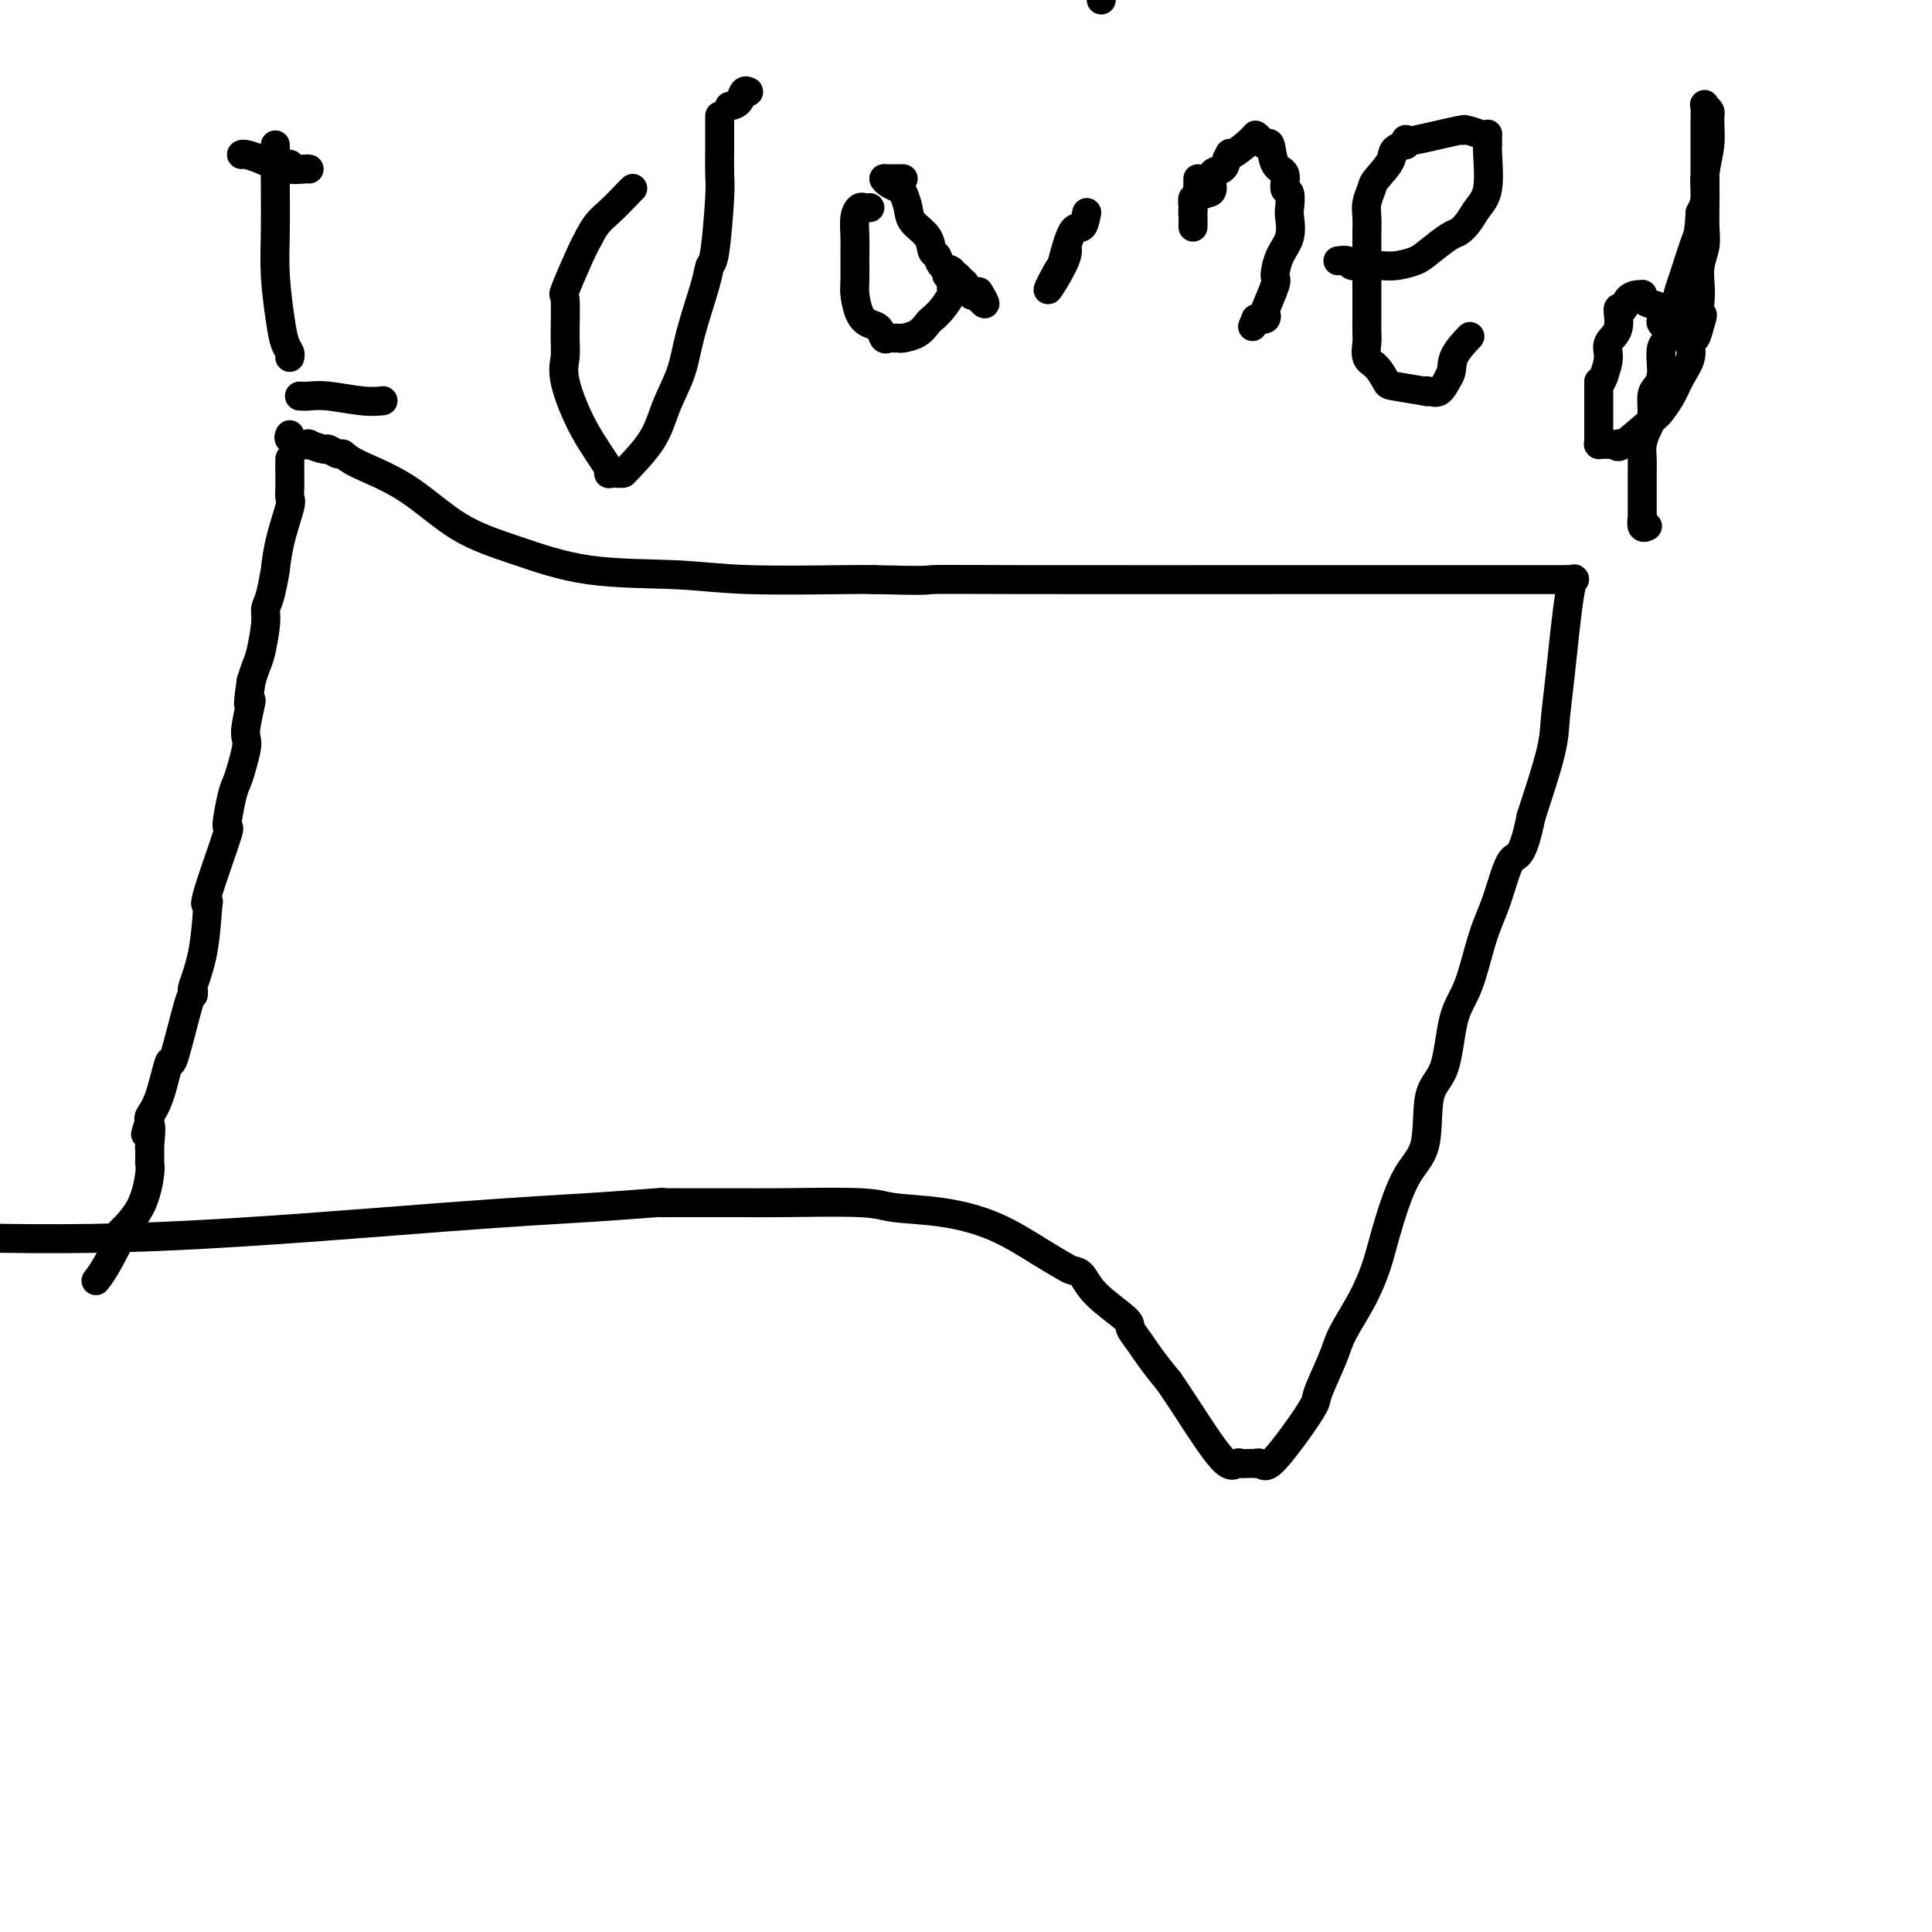 <svg viewBox='0 0 400 400' version='1.1' xmlns='http://www.w3.org/2000/svg' xmlns:xlink='http://www.w3.org/1999/xlink'><g fill='none' stroke='#000000' stroke-width='6' stroke-linecap='round' stroke-linejoin='round'><path d='M60,95c0.001,0.272 0.002,0.544 0,1c-0.002,0.456 -0.007,1.095 0,2c0.007,0.905 0.026,2.077 0,3c-0.026,0.923 -0.097,1.598 0,2c0.097,0.402 0.363,0.530 0,2c-0.363,1.470 -1.355,4.281 -2,7c-0.645,2.719 -0.943,5.347 -1,6c-0.057,0.653 0.125,-0.670 0,0c-0.125,0.670 -0.558,3.334 -1,5c-0.442,1.666 -0.892,2.336 -1,3c-0.108,0.664 0.126,1.322 0,3c-0.126,1.678 -0.611,4.375 -1,6c-0.389,1.625 -0.683,2.179 -1,3c-0.317,0.821 -0.659,1.911 -1,3'/><path d='M52,141c-1.178,7.763 -0.122,4.169 0,4c0.122,-0.169 -0.688,3.085 -1,5c-0.312,1.915 -0.124,2.490 0,3c0.124,0.510 0.186,0.955 0,2c-0.186,1.045 -0.620,2.689 -1,4c-0.380,1.311 -0.705,2.289 -1,3c-0.295,0.711 -0.559,1.154 -1,3c-0.441,1.846 -1.060,5.094 -1,6c0.060,0.906 0.799,-0.529 0,2c-0.799,2.529 -3.136,9.021 -4,12c-0.864,2.979 -0.256,2.443 0,2c0.256,-0.443 0.160,-0.793 0,1c-0.160,1.793 -0.383,5.731 -1,9c-0.617,3.269 -1.626,5.871 -2,7c-0.374,1.129 -0.113,0.786 0,1c0.113,0.214 0.077,0.984 0,1c-0.077,0.016 -0.196,-0.721 -1,2c-0.804,2.721 -2.293,8.900 -3,11c-0.707,2.100 -0.633,0.119 -1,1c-0.367,0.881 -1.176,4.622 -2,7c-0.824,2.378 -1.664,3.394 -2,4c-0.336,0.606 -0.168,0.803 0,1'/><path d='M31,232c-1.702,5.396 -0.456,1.386 0,1c0.456,-0.386 0.122,2.852 0,4c-0.122,1.148 -0.032,0.204 0,0c0.032,-0.204 0.005,0.331 0,1c-0.005,0.669 0.011,1.473 0,2c-0.011,0.527 -0.049,0.777 0,1c0.049,0.223 0.186,0.419 0,2c-0.186,1.581 -0.695,4.546 -2,7c-1.305,2.454 -3.408,4.395 -4,5c-0.592,0.605 0.326,-0.126 0,1c-0.326,1.126 -1.895,4.111 -3,6c-1.105,1.889 -1.744,2.683 -2,3c-0.256,0.317 -0.128,0.159 0,0'/><path d='M60,90c-0.160,0.312 -0.319,0.623 0,1c0.319,0.377 1.117,0.818 2,1c0.883,0.182 1.851,0.105 2,0c0.149,-0.105 -0.521,-0.240 0,0c0.521,0.240 2.234,0.853 3,1c0.766,0.147 0.584,-0.173 1,0c0.416,0.173 1.429,0.839 2,1c0.571,0.161 0.702,-0.184 1,0c0.298,0.184 0.765,0.897 3,2c2.235,1.103 6.239,2.596 10,5c3.761,2.404 7.279,5.720 11,8c3.721,2.280 7.645,3.525 12,5c4.355,1.475 9.143,3.180 15,4c5.857,0.820 12.784,0.756 18,1c5.216,0.244 8.721,0.798 15,1c6.279,0.202 15.333,0.054 20,0c4.667,-0.054 4.949,-0.015 5,0c0.051,0.015 -0.128,0.004 0,0c0.128,-0.004 0.564,-0.002 1,0'/><path d='M181,120c11.477,0.309 10.670,0.083 12,0c1.330,-0.083 4.798,-0.022 19,0c14.202,0.022 39.139,0.006 61,0c21.861,-0.006 40.647,-0.001 48,0c7.353,0.001 3.275,-0.004 2,0c-1.275,0.004 0.254,0.015 1,0c0.746,-0.015 0.708,-0.056 1,0c0.292,0.056 0.915,0.210 1,0c0.085,-0.210 -0.367,-0.783 -1,3c-0.633,3.783 -1.448,11.921 -2,17c-0.552,5.079 -0.841,7.098 -1,9c-0.159,1.902 -0.188,3.686 -1,7c-0.812,3.314 -2.406,8.157 -4,13'/><path d='M317,169c-1.846,9.225 -2.960,7.788 -4,9c-1.040,1.212 -2.006,5.073 -3,8c-0.994,2.927 -2.015,4.920 -3,8c-0.985,3.080 -1.935,7.247 -3,10c-1.065,2.753 -2.244,4.092 -3,7c-0.756,2.908 -1.088,7.386 -2,10c-0.912,2.614 -2.404,3.365 -3,6c-0.596,2.635 -0.297,7.153 -1,10c-0.703,2.847 -2.409,4.022 -4,7c-1.591,2.978 -3.068,7.759 -4,11c-0.932,3.241 -1.318,4.942 -2,7c-0.682,2.058 -1.658,4.474 -3,7c-1.342,2.526 -3.050,5.163 -4,7c-0.950,1.837 -1.144,2.875 -2,5c-0.856,2.125 -2.376,5.336 -3,7c-0.624,1.664 -0.354,1.780 -1,3c-0.646,1.220 -2.210,3.542 -4,6c-1.790,2.458 -3.807,5.051 -5,6c-1.193,0.949 -1.563,0.255 -2,0c-0.437,-0.255 -0.943,-0.070 -1,0c-0.057,0.070 0.333,0.024 0,0c-0.333,-0.024 -1.391,-0.025 -2,0c-0.609,0.025 -0.771,0.076 -1,0c-0.229,-0.076 -0.525,-0.278 -1,0c-0.475,0.278 -1.128,1.036 -3,-1c-1.872,-2.036 -4.963,-6.868 -7,-10c-2.037,-3.132 -3.018,-4.566 -4,-6'/><path d='M242,286c-3.551,-4.275 -4.929,-6.462 -6,-8c-1.071,-1.538 -1.834,-2.426 -2,-3c-0.166,-0.574 0.267,-0.835 -1,-2c-1.267,-1.165 -4.232,-3.233 -6,-5c-1.768,-1.767 -2.338,-3.232 -3,-4c-0.662,-0.768 -1.418,-0.840 -2,-1c-0.582,-0.160 -0.992,-0.410 -2,-1c-1.008,-0.590 -2.614,-1.521 -5,-3c-2.386,-1.479 -5.551,-3.507 -9,-5c-3.449,-1.493 -7.183,-2.453 -11,-3c-3.817,-0.547 -7.717,-0.683 -10,-1c-2.283,-0.317 -2.948,-0.817 -7,-1c-4.052,-0.183 -11.492,-0.049 -16,0c-4.508,0.049 -6.085,0.013 -8,0c-1.915,-0.013 -4.167,-0.004 -6,0c-1.833,0.004 -3.247,0.001 -4,0c-0.753,-0.001 -0.846,-0.000 -1,0c-0.154,0.000 -0.369,0.000 -1,0c-0.631,-0.000 -1.677,0.000 -2,0c-0.323,-0.000 0.077,-0.001 0,0c-0.077,0.001 -0.631,0.003 -1,0c-0.369,-0.003 -0.555,-0.011 -1,0c-0.445,0.011 -1.151,0.042 -1,0c0.151,-0.042 1.159,-0.158 -1,0c-2.159,0.158 -7.486,0.589 -14,1c-6.514,0.411 -14.215,0.803 -30,2c-15.785,1.197 -39.653,3.199 -59,4c-19.347,0.801 -34.174,0.400 -49,0'/><path d='M57,30c-0.007,2.459 -0.013,4.917 0,8c0.013,3.083 0.046,6.790 0,10c-0.046,3.210 -0.170,5.921 0,9c0.170,3.079 0.634,6.524 1,9c0.366,2.476 0.634,3.983 1,5c0.366,1.017 0.829,1.543 1,2c0.171,0.457 0.049,0.845 0,1c-0.049,0.155 -0.024,0.078 0,0'/><path d='M50,32c0.148,-0.081 0.296,-0.161 1,0c0.704,0.161 1.964,0.565 3,1c1.036,0.435 1.847,0.901 3,1c1.153,0.099 2.649,-0.170 3,0c0.351,0.170 -0.442,0.777 0,1c0.442,0.223 2.119,0.060 3,0c0.881,-0.060 0.966,-0.017 1,0c0.034,0.017 0.017,0.009 0,0'/><path d='M62,82c0.573,0.030 1.145,0.061 2,0c0.855,-0.061 1.992,-0.212 4,0c2.008,0.212 4.887,0.788 7,1c2.113,0.212 3.461,0.061 4,0c0.539,-0.061 0.270,-0.030 0,0'/><path d='M149,24c0.000,0.353 0.000,0.707 0,1c-0.000,0.293 -0.000,0.526 0,1c0.000,0.474 0.001,1.189 0,2c-0.001,0.811 -0.003,1.716 0,2c0.003,0.284 0.011,-0.055 0,1c-0.011,1.055 -0.043,3.505 0,5c0.043,1.495 0.159,2.036 0,5c-0.159,2.964 -0.594,8.352 -1,11c-0.406,2.648 -0.784,2.555 -1,3c-0.216,0.445 -0.271,1.428 -1,4c-0.729,2.572 -2.133,6.731 -3,10c-0.867,3.269 -1.199,5.646 -2,8c-0.801,2.354 -2.073,4.683 -3,7c-0.927,2.317 -1.511,4.620 -3,7c-1.489,2.380 -3.884,4.836 -5,6c-1.116,1.164 -0.955,1.037 -1,1c-0.045,-0.037 -0.296,0.017 -1,0c-0.704,-0.017 -1.859,-0.104 -2,0c-0.141,0.104 0.733,0.398 0,-1c-0.733,-1.398 -3.071,-4.488 -5,-8c-1.929,-3.512 -3.448,-7.446 -4,-10c-0.552,-2.554 -0.138,-3.726 0,-5c0.138,-1.274 0.001,-2.648 0,-5c-0.001,-2.352 0.134,-5.682 0,-7c-0.134,-1.318 -0.536,-0.624 0,-2c0.536,-1.376 2.010,-4.822 3,-7c0.990,-2.178 1.495,-3.089 2,-4'/><path d='M122,49c1.453,-2.917 2.585,-3.710 4,-5c1.415,-1.290 3.111,-3.078 4,-4c0.889,-0.922 0.970,-0.979 1,-1c0.030,-0.021 0.009,-0.006 0,0c-0.009,0.006 -0.004,0.003 0,0'/><path d='M151,22c0.762,-0.196 1.524,-0.393 2,-1c0.476,-0.607 0.667,-1.625 1,-2c0.333,-0.375 0.810,-0.107 1,0c0.190,0.107 0.095,0.054 0,0'/><path d='M180,43c0.091,-0.009 0.182,-0.018 0,0c-0.182,0.018 -0.637,0.064 -1,0c-0.363,-0.064 -0.633,-0.239 -1,0c-0.367,0.239 -0.831,0.891 -1,2c-0.169,1.109 -0.043,2.674 0,4c0.043,1.326 0.003,2.411 0,4c-0.003,1.589 0.030,3.681 0,5c-0.030,1.319 -0.124,1.863 0,3c0.124,1.137 0.467,2.865 1,4c0.533,1.135 1.256,1.677 2,2c0.744,0.323 1.509,0.426 2,1c0.491,0.574 0.707,1.618 1,2c0.293,0.382 0.662,0.100 1,0c0.338,-0.100 0.644,-0.020 1,0c0.356,0.020 0.763,-0.022 1,0c0.237,0.022 0.304,0.106 1,0c0.696,-0.106 2.022,-0.403 3,-1c0.978,-0.597 1.607,-1.494 2,-2c0.393,-0.506 0.550,-0.622 1,-1c0.450,-0.378 1.192,-1.018 2,-2c0.808,-0.982 1.680,-2.304 2,-3c0.320,-0.696 0.086,-0.764 0,-1c-0.086,-0.236 -0.025,-0.639 0,-1c0.025,-0.361 0.012,-0.681 0,-1'/><path d='M197,58c1.143,-1.929 0.500,-1.250 0,-1c-0.500,0.250 -0.857,0.071 -1,0c-0.143,-0.071 -0.071,-0.036 0,0'/><path d='M187,37c-0.342,0.000 -0.684,0.000 -1,0c-0.316,0.000 -0.607,0.000 -1,0c-0.393,0.000 -0.889,0.000 -1,0c-0.111,0.000 0.162,0.000 0,0c-0.162,0.000 -0.761,0.000 -1,0c-0.239,0.000 -0.120,0.000 0,0'/><path d='M183,37c0.219,0.321 0.438,0.641 1,1c0.562,0.359 1.468,0.756 2,1c0.532,0.244 0.692,0.335 1,1c0.308,0.665 0.765,1.903 1,3c0.235,1.097 0.247,2.052 1,3c0.753,0.948 2.248,1.889 3,3c0.752,1.111 0.762,2.392 1,3c0.238,0.608 0.704,0.541 1,1c0.296,0.459 0.422,1.443 1,2c0.578,0.557 1.608,0.689 2,1c0.392,0.311 0.147,0.803 0,1c-0.147,0.197 -0.194,0.099 0,0c0.194,-0.099 0.630,-0.198 1,0c0.370,0.198 0.674,0.694 1,1c0.326,0.306 0.675,0.422 1,1c0.325,0.578 0.626,1.617 1,2c0.374,0.383 0.821,0.109 1,0c0.179,-0.109 0.089,-0.055 0,0'/><path d='M202,61c3.178,3.733 1.622,1.067 1,0c-0.622,-1.067 -0.311,-0.533 0,0'/><path d='M225,44c-0.255,1.332 -0.509,2.663 -1,3c-0.491,0.337 -1.217,-0.322 -2,1c-0.783,1.322 -1.621,4.624 -2,6c-0.379,1.376 -0.298,0.827 -1,2c-0.702,1.173 -2.188,4.067 -2,4c0.188,-0.067 2.051,-3.095 3,-5c0.949,-1.905 0.986,-2.687 1,-3c0.014,-0.313 0.007,-0.156 0,0'/><path d='M228,-1c0.000,0.417 0.000,0.833 0,1c0.000,0.167 0.000,0.083 0,0'/><path d='M248,37c0.008,0.374 0.016,0.748 0,1c-0.016,0.252 -0.057,0.382 0,1c0.057,0.618 0.211,1.724 0,2c-0.211,0.276 -0.789,-0.278 -1,0c-0.211,0.278 -0.057,1.386 0,2c0.057,0.614 0.015,0.733 0,1c-0.015,0.267 -0.005,0.682 0,1c0.005,0.318 0.003,0.537 0,1c-0.003,0.463 -0.009,1.168 0,1c0.009,-0.168 0.031,-1.209 0,-2c-0.031,-0.791 -0.115,-1.333 0,-2c0.115,-0.667 0.430,-1.459 1,-2c0.570,-0.541 1.396,-0.830 2,-1c0.604,-0.170 0.987,-0.221 1,-1c0.013,-0.779 -0.343,-2.287 0,-3c0.343,-0.713 1.384,-0.632 2,-1c0.616,-0.368 0.808,-1.184 1,-2'/><path d='M254,33c1.079,-2.229 0.278,-0.803 1,-1c0.722,-0.197 2.967,-2.018 4,-3c1.033,-0.982 0.853,-1.125 1,-1c0.147,0.125 0.622,0.518 1,1c0.378,0.482 0.661,1.054 1,1c0.339,-0.054 0.736,-0.735 1,0c0.264,0.735 0.397,2.887 1,4c0.603,1.113 1.678,1.189 2,2c0.322,0.811 -0.108,2.359 0,3c0.108,0.641 0.755,0.375 1,1c0.245,0.625 0.090,2.139 0,3c-0.090,0.861 -0.113,1.067 0,2c0.113,0.933 0.363,2.594 0,4c-0.363,1.406 -1.337,2.558 -2,4c-0.663,1.442 -1.013,3.175 -1,4c0.013,0.825 0.390,0.743 0,2c-0.390,1.257 -1.548,3.852 -2,5c-0.452,1.148 -0.199,0.847 0,1c0.199,0.153 0.342,0.758 0,1c-0.342,0.242 -1.171,0.121 -2,0'/><path d='M260,66c-1.167,2.833 -0.583,1.417 0,0'/><path d='M277,54c0.803,-0.113 1.606,-0.226 2,0c0.394,0.226 0.378,0.790 1,1c0.622,0.210 1.884,0.066 3,0c1.116,-0.066 2.088,-0.053 3,0c0.912,0.053 1.763,0.145 3,0c1.237,-0.145 2.859,-0.527 4,-1c1.141,-0.473 1.800,-1.036 3,-2c1.200,-0.964 2.942,-2.330 4,-3c1.058,-0.670 1.432,-0.645 2,-1c0.568,-0.355 1.329,-1.091 2,-2c0.671,-0.909 1.252,-1.993 2,-3c0.748,-1.007 1.665,-1.938 2,-4c0.335,-2.062 0.090,-5.257 0,-7c-0.090,-1.743 -0.025,-2.035 0,-2c0.025,0.035 0.011,0.398 0,0c-0.011,-0.398 -0.018,-1.556 0,-2c0.018,-0.444 0.062,-0.174 0,0c-0.062,0.174 -0.231,0.250 -1,0c-0.769,-0.250 -2.139,-0.827 -3,-1c-0.861,-0.173 -1.211,0.058 -1,0c0.211,-0.058 0.985,-0.405 -1,0c-1.985,0.405 -6.728,1.562 -9,2c-2.272,0.438 -2.073,0.156 -2,0c0.073,-0.156 0.021,-0.188 0,0c-0.021,0.188 -0.010,0.594 0,1'/><path d='M291,30c-3.139,0.768 -2.487,1.689 -3,3c-0.513,1.311 -2.190,3.012 -3,4c-0.810,0.988 -0.753,1.264 -1,2c-0.247,0.736 -0.798,1.931 -1,3c-0.202,1.069 -0.054,2.011 0,3c0.054,0.989 0.014,2.026 0,3c-0.014,0.974 -0.004,1.884 0,4c0.004,2.116 0.001,5.439 0,7c-0.001,1.561 0.000,1.362 0,2c-0.000,0.638 -0.002,2.114 0,3c0.002,0.886 0.006,1.181 0,2c-0.006,0.819 -0.023,2.164 0,3c0.023,0.836 0.084,1.165 0,2c-0.084,0.835 -0.315,2.175 0,3c0.315,0.825 1.176,1.135 2,2c0.824,0.865 1.610,2.284 2,3c0.390,0.716 0.384,0.730 2,1c1.616,0.270 4.856,0.796 6,1c1.144,0.204 0.193,0.086 0,0c-0.193,-0.086 0.371,-0.138 1,0c0.629,0.138 1.323,0.468 2,0c0.677,-0.468 1.339,-1.734 2,-3'/><path d='M300,78c0.818,-1.128 0.364,-2.447 1,-4c0.636,-1.553 2.364,-3.341 3,-4c0.636,-0.659 0.182,-0.188 0,0c-0.182,0.188 -0.091,0.094 0,0'/><path d='M345,69c0.110,-0.325 0.220,-0.650 0,-1c-0.220,-0.350 -0.770,-0.723 -1,-1c-0.230,-0.277 -0.139,-0.456 0,-1c0.139,-0.544 0.325,-1.452 0,-2c-0.325,-0.548 -1.161,-0.736 -2,-1c-0.839,-0.264 -1.682,-0.605 -2,-1c-0.318,-0.395 -0.112,-0.843 0,-1c0.112,-0.157 0.131,-0.021 0,0c-0.131,0.021 -0.411,-0.073 -1,0c-0.589,0.073 -1.486,0.312 -2,1c-0.514,0.688 -0.645,1.825 -1,2c-0.355,0.175 -0.935,-0.610 -1,0c-0.065,0.610 0.385,2.617 0,4c-0.385,1.383 -1.604,2.142 -2,3c-0.396,0.858 0.030,1.817 0,3c-0.030,1.183 -0.515,2.592 -1,4'/><path d='M332,78c-1.000,2.609 -1.000,1.132 -1,1c-0.000,-0.132 -0.000,1.083 0,2c0.000,0.917 0.000,1.537 0,2c-0.000,0.463 -0.000,0.768 0,1c0.000,0.232 0.000,0.391 0,1c-0.000,0.609 -0.000,1.669 0,2c0.000,0.331 0.000,-0.066 0,0c-0.000,0.066 -0.000,0.596 0,1c0.000,0.404 0.000,0.683 0,1c-0.000,0.317 -0.001,0.673 0,1c0.001,0.327 0.003,0.623 0,1c-0.003,0.377 -0.012,0.833 0,1c0.012,0.167 0.044,0.045 0,0c-0.044,-0.045 -0.166,-0.012 0,0c0.166,0.012 0.619,0.002 1,0c0.381,-0.002 0.689,0.004 1,0c0.311,-0.004 0.626,-0.019 1,0c0.374,0.019 0.806,0.070 1,0c0.194,-0.070 0.149,-0.262 0,0c-0.149,0.262 -0.402,0.976 1,0c1.402,-0.976 4.460,-3.643 6,-5c1.540,-1.357 1.560,-1.404 2,-2c0.440,-0.596 1.298,-1.741 2,-3c0.702,-1.259 1.249,-2.633 2,-4c0.751,-1.367 1.706,-2.727 2,-4c0.294,-1.273 -0.075,-2.458 0,-3c0.075,-0.542 0.593,-0.441 1,-1c0.407,-0.559 0.704,-1.780 1,-3'/><path d='M352,67c0.929,-2.627 0.253,-1.693 0,-2c-0.253,-0.307 -0.082,-1.854 0,-3c0.082,-1.146 0.074,-1.889 0,-3c-0.074,-1.111 -0.216,-2.589 0,-4c0.216,-1.411 0.790,-2.755 1,-4c0.210,-1.245 0.056,-2.392 0,-4c-0.056,-1.608 -0.015,-3.679 0,-5c0.015,-1.321 0.004,-1.892 0,-3c-0.004,-1.108 -0.001,-2.753 0,-4c0.001,-1.247 0.001,-2.097 0,-3c-0.001,-0.903 -0.001,-1.861 0,-3c0.001,-1.139 0.004,-2.460 0,-3c-0.004,-0.540 -0.015,-0.299 0,-1c0.015,-0.701 0.058,-2.346 0,-3c-0.058,-0.654 -0.216,-0.319 0,0c0.216,0.319 0.805,0.620 1,1c0.195,0.380 -0.003,0.839 0,2c0.003,1.161 0.207,3.022 0,5c-0.207,1.978 -0.825,4.071 -1,6c-0.175,1.929 0.093,3.694 0,5c-0.093,1.306 -0.546,2.153 -1,3'/><path d='M352,44c-0.272,4.436 -0.453,4.526 -1,6c-0.547,1.474 -1.461,4.332 -2,6c-0.539,1.668 -0.704,2.148 -1,3c-0.296,0.852 -0.723,2.077 -1,4c-0.277,1.923 -0.404,4.544 -1,6c-0.596,1.456 -1.662,1.748 -2,3c-0.338,1.252 0.050,3.465 0,5c-0.050,1.535 -0.539,2.392 -1,3c-0.461,0.608 -0.894,0.966 -1,2c-0.106,1.034 0.115,2.742 0,4c-0.115,1.258 -0.567,2.066 -1,3c-0.433,0.934 -0.848,1.995 -1,3c-0.152,1.005 -0.041,1.955 0,3c0.041,1.045 0.011,2.186 0,3c-0.011,0.814 -0.003,1.302 0,2c0.003,0.698 -0.000,1.606 0,2c0.000,0.394 0.004,0.274 0,1c-0.004,0.726 -0.015,2.300 0,3c0.015,0.700 0.057,0.527 0,1c-0.057,0.473 -0.211,1.591 0,2c0.211,0.409 0.788,0.110 1,0c0.212,-0.110 0.061,-0.031 0,0c-0.061,0.031 -0.030,0.016 0,0'/></g>
</svg>